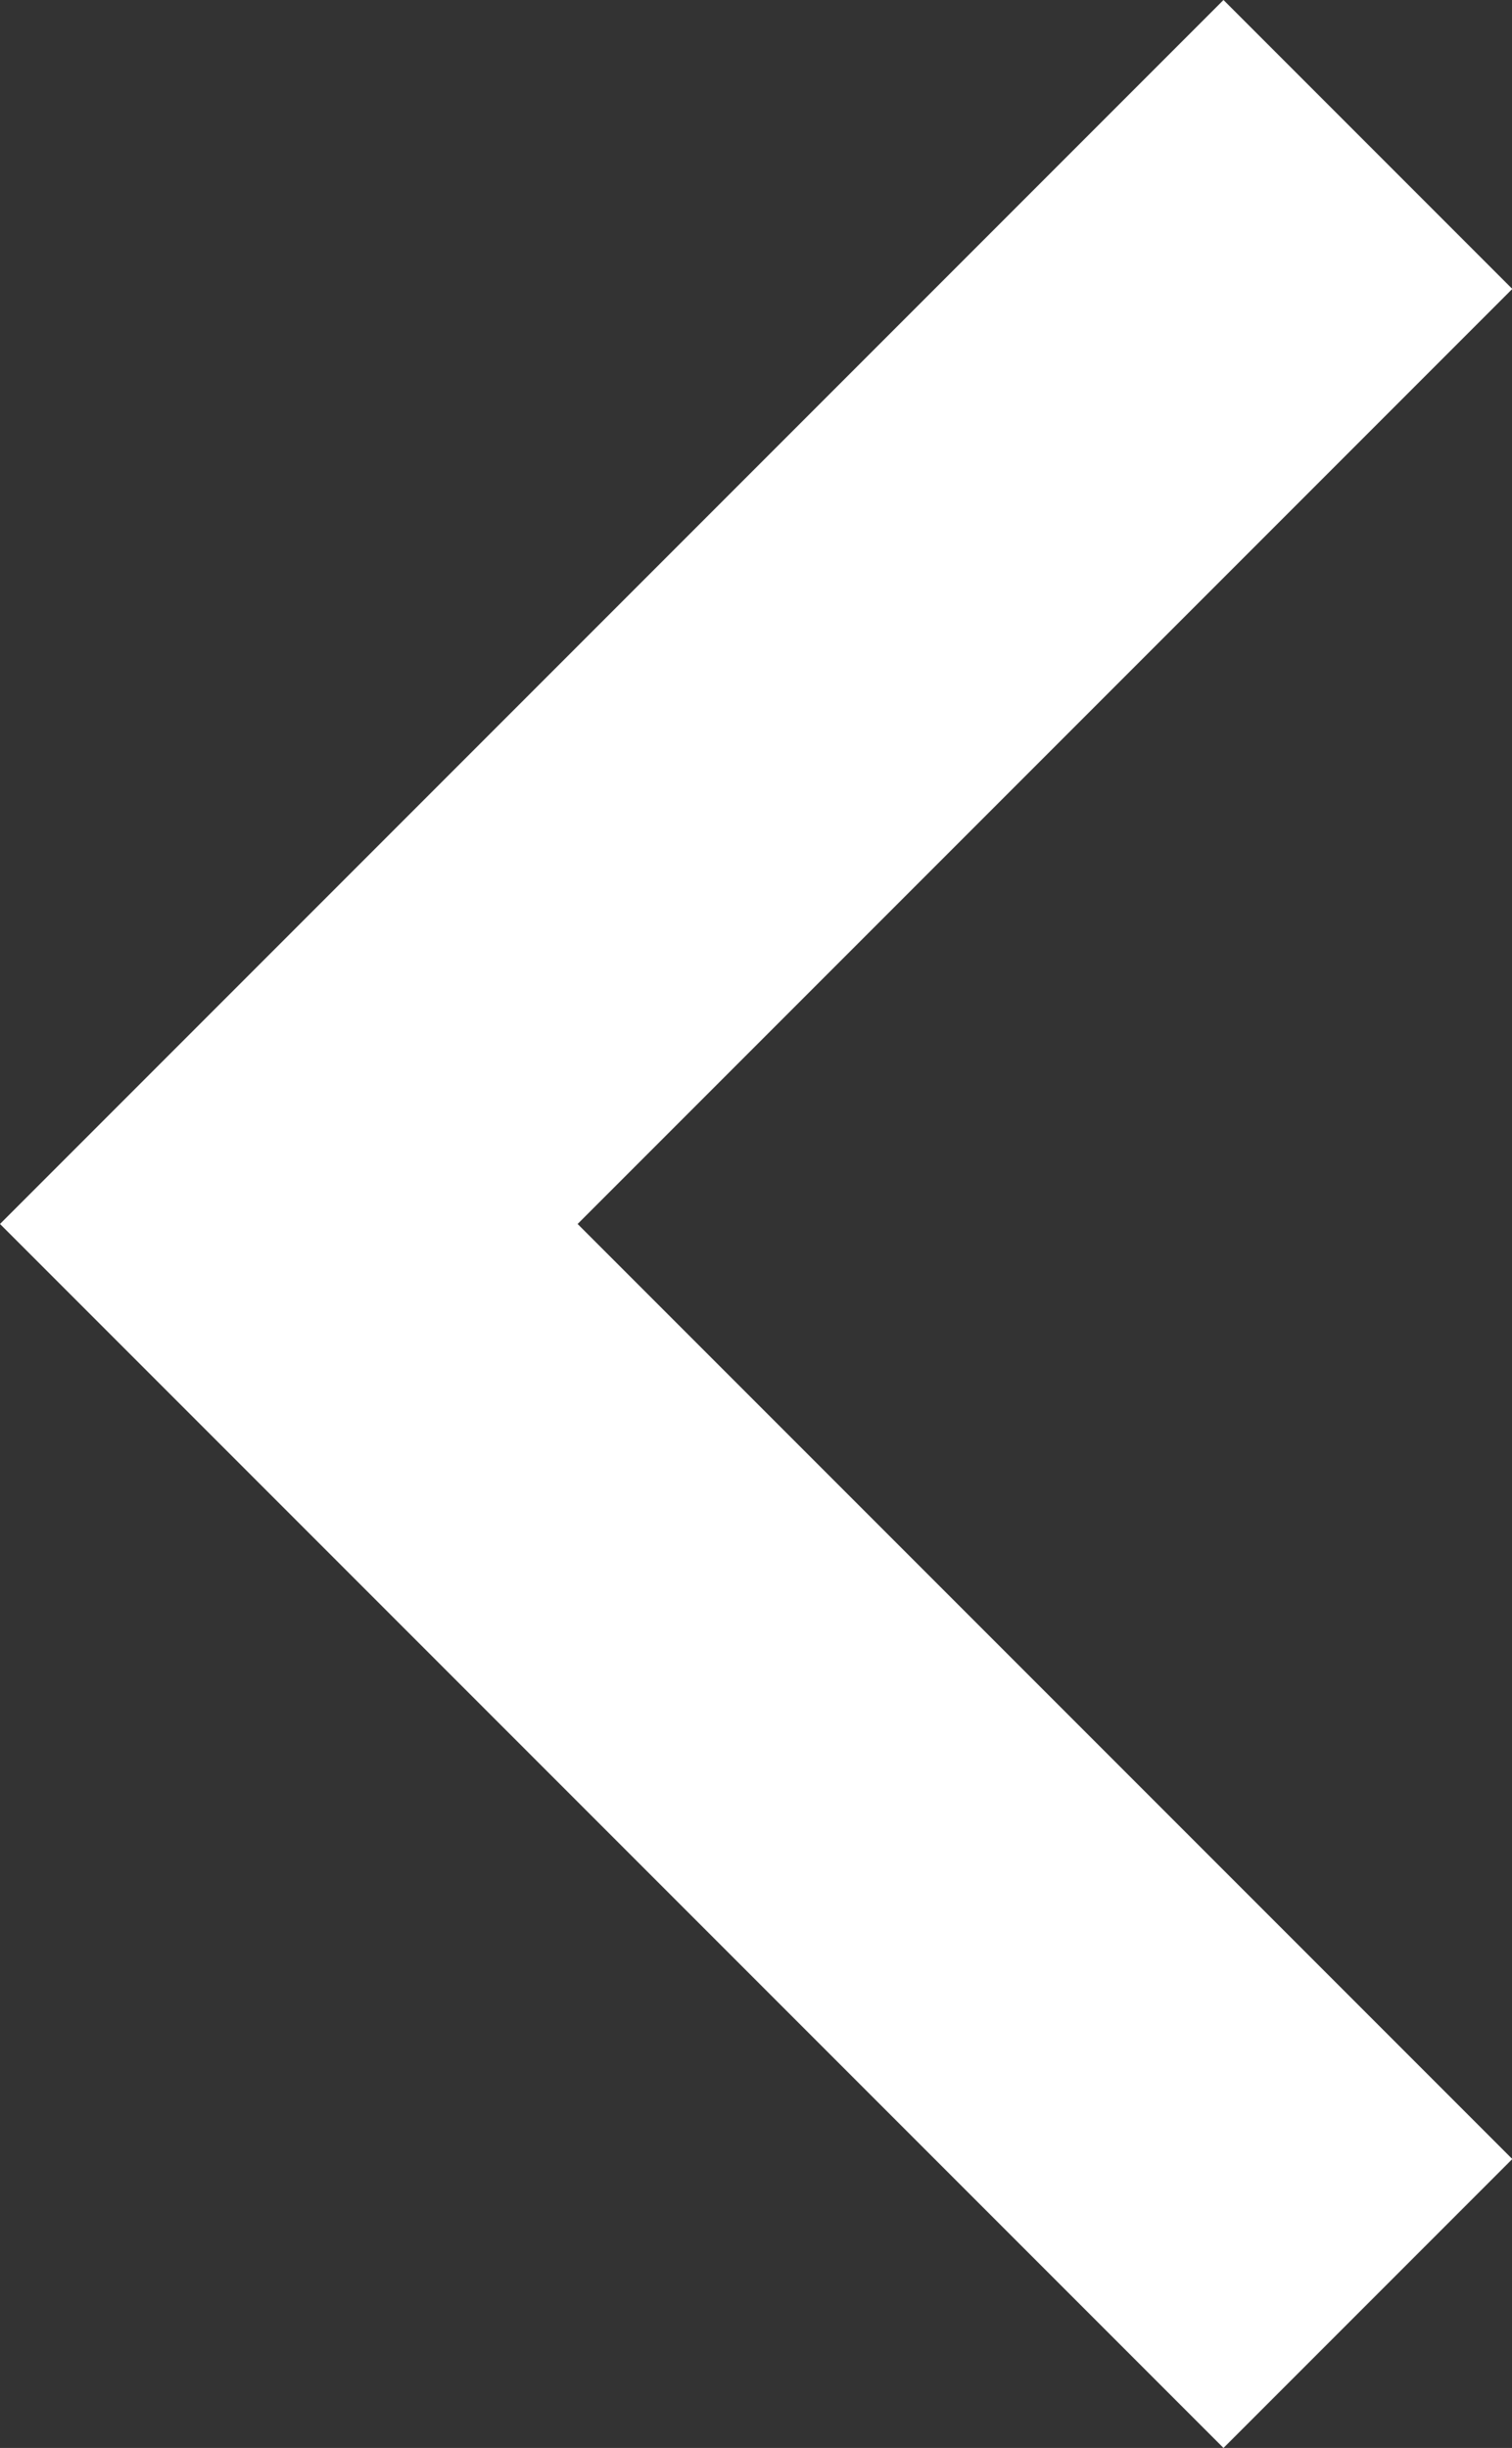 <svg xmlns="http://www.w3.org/2000/svg" width="5.094" height="8.244" viewBox="0 0 5.094 8.244">
  <rect x="0" y="0" width="5.094" height="8.244" fill="#333333" stroke="none"/>
  <path id="Path_9116" data-name="Path 9116" d="M125.679,123.271l-3.149-3.149,3.149-3.149-.973-.973-4.122,4.122,4.122,4.122Z" transform="translate(-120.584 -116)" fill="#fff"/>
</svg>
